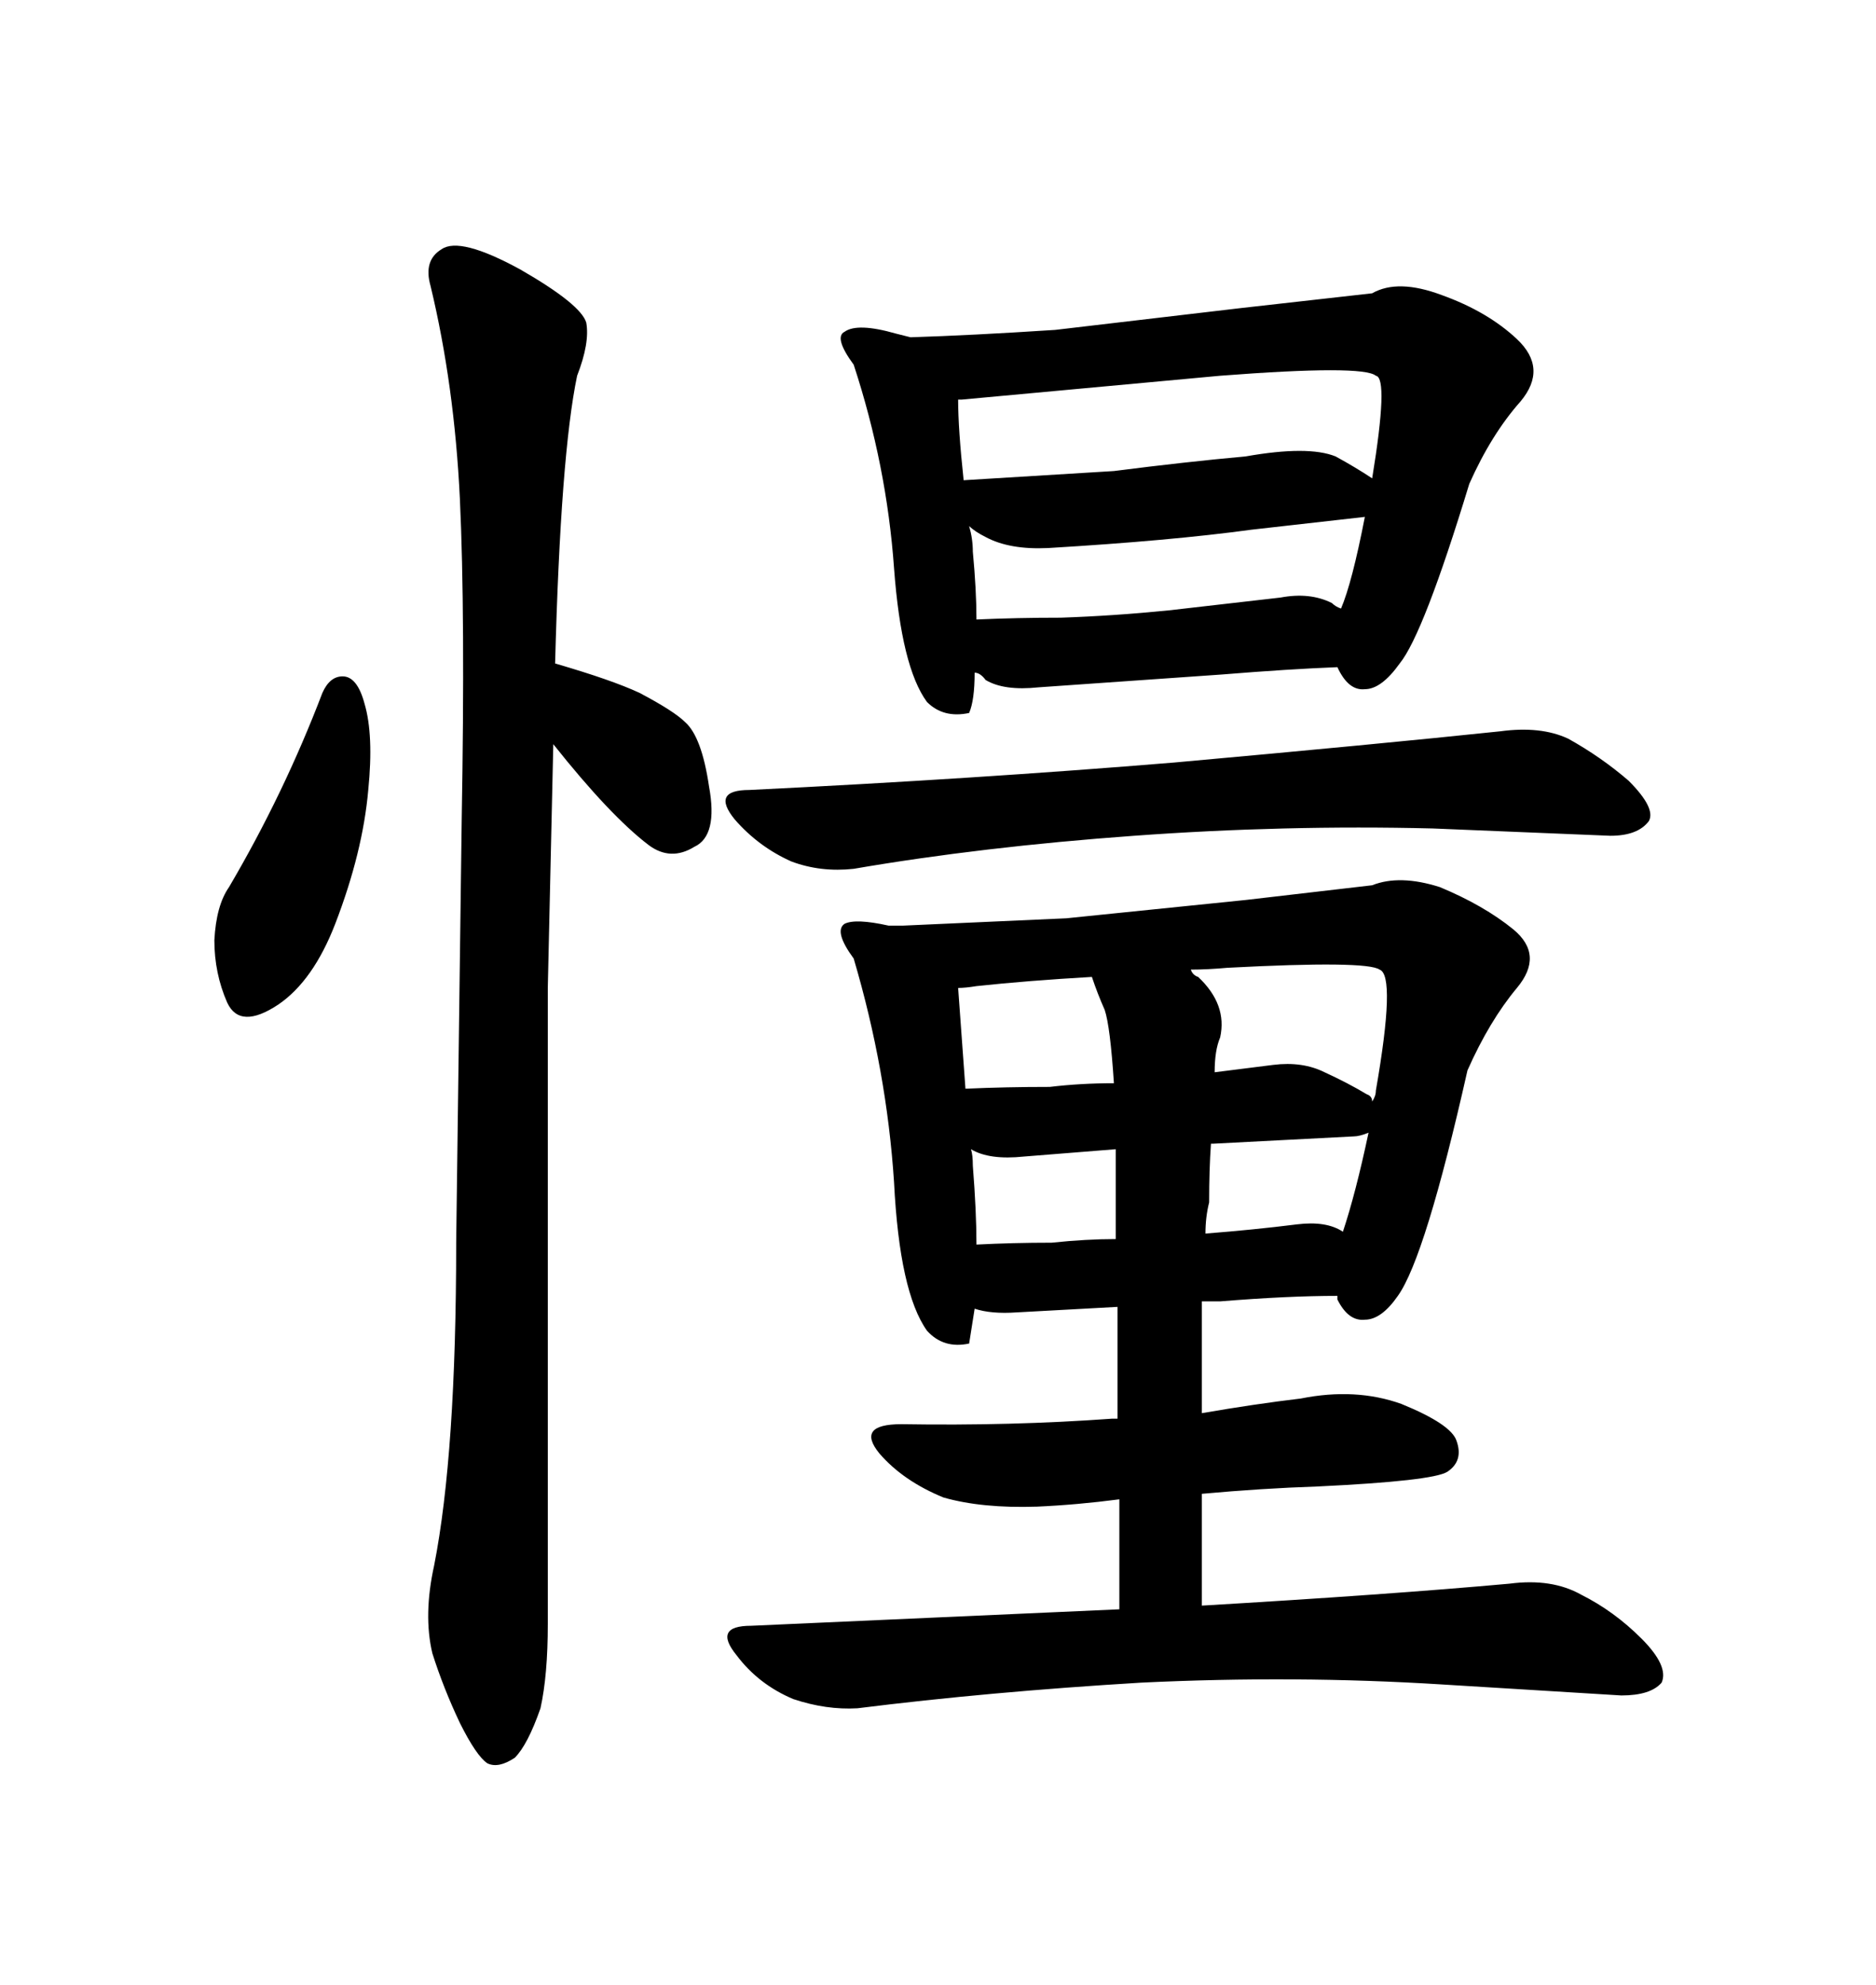 <svg xmlns="http://www.w3.org/2000/svg" xmlns:xlink="http://www.w3.org/1999/xlink" width="300" height="317.285"><path d="M51.56 110.74L51.56 110.74Q45.41 126.86 36.62 141.80L36.62 141.80Q34.57 144.73 34.28 150.29L34.28 150.29Q34.28 155.57 36.33 160.25L36.33 160.25Q38.38 164.65 44.53 160.55L44.53 160.55Q50.10 156.74 53.61 147.66L53.61 147.66Q58.01 136.23 58.89 126.27L58.89 126.27Q59.77 117.48 58.30 112.50L58.30 112.50Q57.13 108.11 54.79 108.11L54.79 108.11Q52.73 108.11 51.56 110.74ZM87.60 259.57L87.60 259.57L87.60 157.91L88.48 118.95Q97.56 130.37 103.71 135.06L103.71 135.06Q107.23 137.70 111.04 135.35L111.04 135.35Q114.84 133.59 113.38 125.68L113.38 125.68Q112.21 117.77 109.57 115.43L109.57 115.43Q107.81 113.67 102.25 110.74L102.25 110.74Q97.85 108.69 88.77 106.05L88.77 106.05Q89.65 72.66 92.29 60.06L92.29 60.06Q94.34 54.79 93.75 51.56L93.75 51.56Q92.87 48.63 83.20 43.07L83.20 43.07Q73.54 37.79 70.61 39.84L70.61 39.84Q67.68 41.60 68.85 45.70L68.85 45.70Q72.66 61.52 73.54 79.69L73.54 79.69Q74.41 98.14 73.83 131.25L73.83 131.25L72.95 198.63Q72.95 232.32 69.43 250.20L69.43 250.20Q67.68 258.11 69.14 264.26L69.14 264.26Q70.90 269.82 73.54 275.39L73.54 275.39Q76.17 280.66 77.93 281.84L77.93 281.84Q79.69 282.71 82.32 280.96L82.32 280.96Q84.38 278.91 86.43 273.05L86.43 273.05Q87.60 267.77 87.60 259.57ZM119.82 126.27L119.82 126.27Q113.67 126.27 117.48 130.96L117.48 130.96Q121.29 135.35 126.56 137.70L126.56 137.70Q131.25 139.45 136.52 138.87L136.52 138.87Q157.03 135.35 181.35 133.59L181.35 133.59Q205.37 131.84 229.10 132.42L229.10 132.42L257.52 133.59Q261.91 133.59 263.67 131.25L263.67 131.25Q264.84 129.20 260.45 124.80L260.45 124.80Q256.05 121.00 250.78 118.07L250.78 118.07Q246.39 116.02 239.94 116.89L239.94 116.89Q220.31 118.95 187.79 121.88L187.79 121.88Q155.86 124.51 119.82 126.27ZM136.52 58.30L136.52 58.30Q141.80 74.41 142.97 90.82L142.97 90.82Q144.14 106.64 148.24 112.21L148.24 112.21Q150.88 114.84 154.98 113.96L154.98 113.96Q155.86 111.91 155.86 107.52L155.86 107.52Q156.74 107.52 157.62 108.69L157.62 108.69Q160.55 110.45 166.11 109.86L166.11 109.86L195.41 107.81Q206.25 106.93 213.87 106.64L213.87 106.64Q215.63 110.45 218.26 110.16L218.26 110.16Q220.90 110.16 223.83 106.05L223.83 106.05Q227.64 101.37 234.96 77.34L234.96 77.34Q238.48 69.43 243.16 64.16L243.16 64.16Q247.56 58.89 242.58 54.20L242.58 54.20Q237.89 49.80 230.57 47.17L230.57 47.17Q223.54 44.53 219.43 46.88L219.43 46.88L198.63 49.22L168.75 52.73Q155.27 53.61 145.61 53.91L145.61 53.91L143.26 53.32Q137.11 51.56 135.06 53.03L135.06 53.03Q133.30 53.91 136.52 58.30ZM167.58 87.60L167.58 87.60Q187.21 86.43 200.10 84.67L200.10 84.67L218.26 82.62Q216.21 93.16 214.45 97.27L214.45 97.27Q213.57 96.97 212.99 96.39L212.99 96.39Q209.47 94.63 204.79 95.51L204.79 95.51L186.91 97.56Q178.13 98.44 169.63 98.73L169.63 98.73Q162.60 98.73 156.15 99.02L156.15 99.02Q156.15 94.34 155.57 88.18L155.57 88.18Q155.57 86.13 154.98 84.08L154.98 84.08Q155.86 84.96 157.62 85.84L157.62 85.84Q161.43 87.89 167.58 87.60ZM153.22 63.87L153.81 63.87L195.12 60.06Q217.97 58.30 220.02 60.06L220.02 60.06Q222.07 60.35 219.43 76.46L219.43 76.46Q216.80 74.71 213.57 72.95L213.57 72.95Q209.18 71.19 199.22 72.95L199.22 72.95Q189.55 73.83 178.13 75.29L178.13 75.29L154.10 76.76Q153.22 68.55 153.22 63.87L153.22 63.87ZM223.54 207.13L223.54 207.13Q227.93 200.98 234.67 171.09L234.67 171.09Q238.18 163.18 242.58 157.91Q246.97 152.64 241.99 148.54L241.99 148.54Q237.30 144.73 230.27 141.80L230.27 141.80Q223.83 139.75 219.43 141.50L219.43 141.50L199.22 143.85L170.51 146.78L144.43 147.95L142.09 147.95Q136.82 146.78 135.06 147.66L135.06 147.66Q133.30 148.83 136.52 153.22L136.52 153.22Q141.80 171.09 142.97 188.96L142.97 188.96Q143.85 206.54 148.24 212.70L148.24 212.70Q150.88 215.63 154.98 214.75L154.98 214.75Q155.27 212.99 155.86 209.18L155.86 209.18Q158.50 210.06 162.60 209.77L162.60 209.77L178.71 208.89L178.71 226.76L177.83 226.76Q161.72 227.93 144.14 227.64L144.14 227.64Q136.82 227.64 140.63 232.32L140.63 232.32Q144.43 236.72 150.88 239.36L150.88 239.36Q157.03 241.11 165.82 240.82L165.82 240.82Q172.27 240.53 179.00 239.65L179.00 239.65L179.00 257.23L120.12 259.86Q113.96 259.86 117.77 264.55L117.77 264.55Q121.29 269.24 126.86 271.58L126.86 271.58Q132.13 273.34 137.11 273.05L137.11 273.05Q158.20 270.41 182.52 268.95L182.52 268.95Q207.13 267.77 230.57 269.24L230.57 269.24L259.28 271.00Q263.96 271.00 265.72 268.95L265.72 268.95Q266.89 266.31 262.50 261.91L262.50 261.91Q258.11 257.52 252.83 254.88L252.83 254.88Q248.14 252.25 241.41 253.13L241.41 253.13Q222.07 254.88 192.19 256.64L192.19 256.64L192.19 238.77Q201.86 237.89 210.64 237.60L210.64 237.60Q229.10 236.72 231.45 235.25L231.45 235.25Q234.08 233.50 232.91 230.27L232.91 230.27Q232.03 227.64 224.12 224.41L224.12 224.41Q216.80 221.78 208.01 223.54L208.01 223.54Q200.68 224.41 192.19 225.88L192.19 225.88L192.19 208.01L195.12 208.01Q205.96 207.13 213.87 207.13L213.87 207.13L213.87 207.71Q215.63 211.23 218.26 210.94L218.26 210.94Q220.90 210.94 223.54 207.13ZM163.77 184.86L178.42 183.69L178.42 198.05Q173.73 198.05 168.16 198.63L168.16 198.63Q162.01 198.63 156.15 198.93L156.15 198.93Q156.15 193.65 155.57 186.33L155.57 186.33Q155.57 184.57 155.27 183.69L155.27 183.69Q158.20 185.45 163.77 184.86L163.77 184.86ZM193.36 192.19L193.36 192.19Q193.36 186.91 193.65 182.81L193.65 182.81L193.95 182.81L216.50 181.64Q217.38 181.64 218.85 181.05L218.85 181.05Q216.80 190.72 214.75 196.88L214.75 196.88Q212.11 195.12 207.42 195.70L207.42 195.70Q200.39 196.58 192.77 197.17L192.77 197.17Q192.77 194.53 193.36 192.19ZM176.66 161.43L176.66 161.43Q177.54 164.06 178.13 173.14L178.13 173.14Q172.85 173.14 167.87 173.73L167.87 173.73Q160.84 173.73 154.39 174.02L154.39 174.02L153.22 157.91Q154.39 157.91 156.15 157.62L156.15 157.62Q164.36 156.74 174.61 156.15L174.61 156.15Q175.49 158.79 176.66 161.43ZM195.12 165.82L195.12 165.82Q196.29 160.55 191.60 156.15L191.60 156.15Q190.72 155.86 190.43 154.98L190.43 154.98Q193.07 154.98 196.29 154.69L196.29 154.69Q218.55 153.52 220.61 154.98L220.61 154.98Q223.24 155.86 220.02 174.32L220.02 174.32Q220.02 175.20 219.43 176.07L219.43 176.07Q219.43 175.20 218.55 174.90L218.55 174.90Q215.63 173.14 211.82 171.39L211.82 171.39Q208.30 169.63 203.61 170.21L203.61 170.21L194.24 171.39Q194.24 167.87 195.12 165.82Z"/></svg>